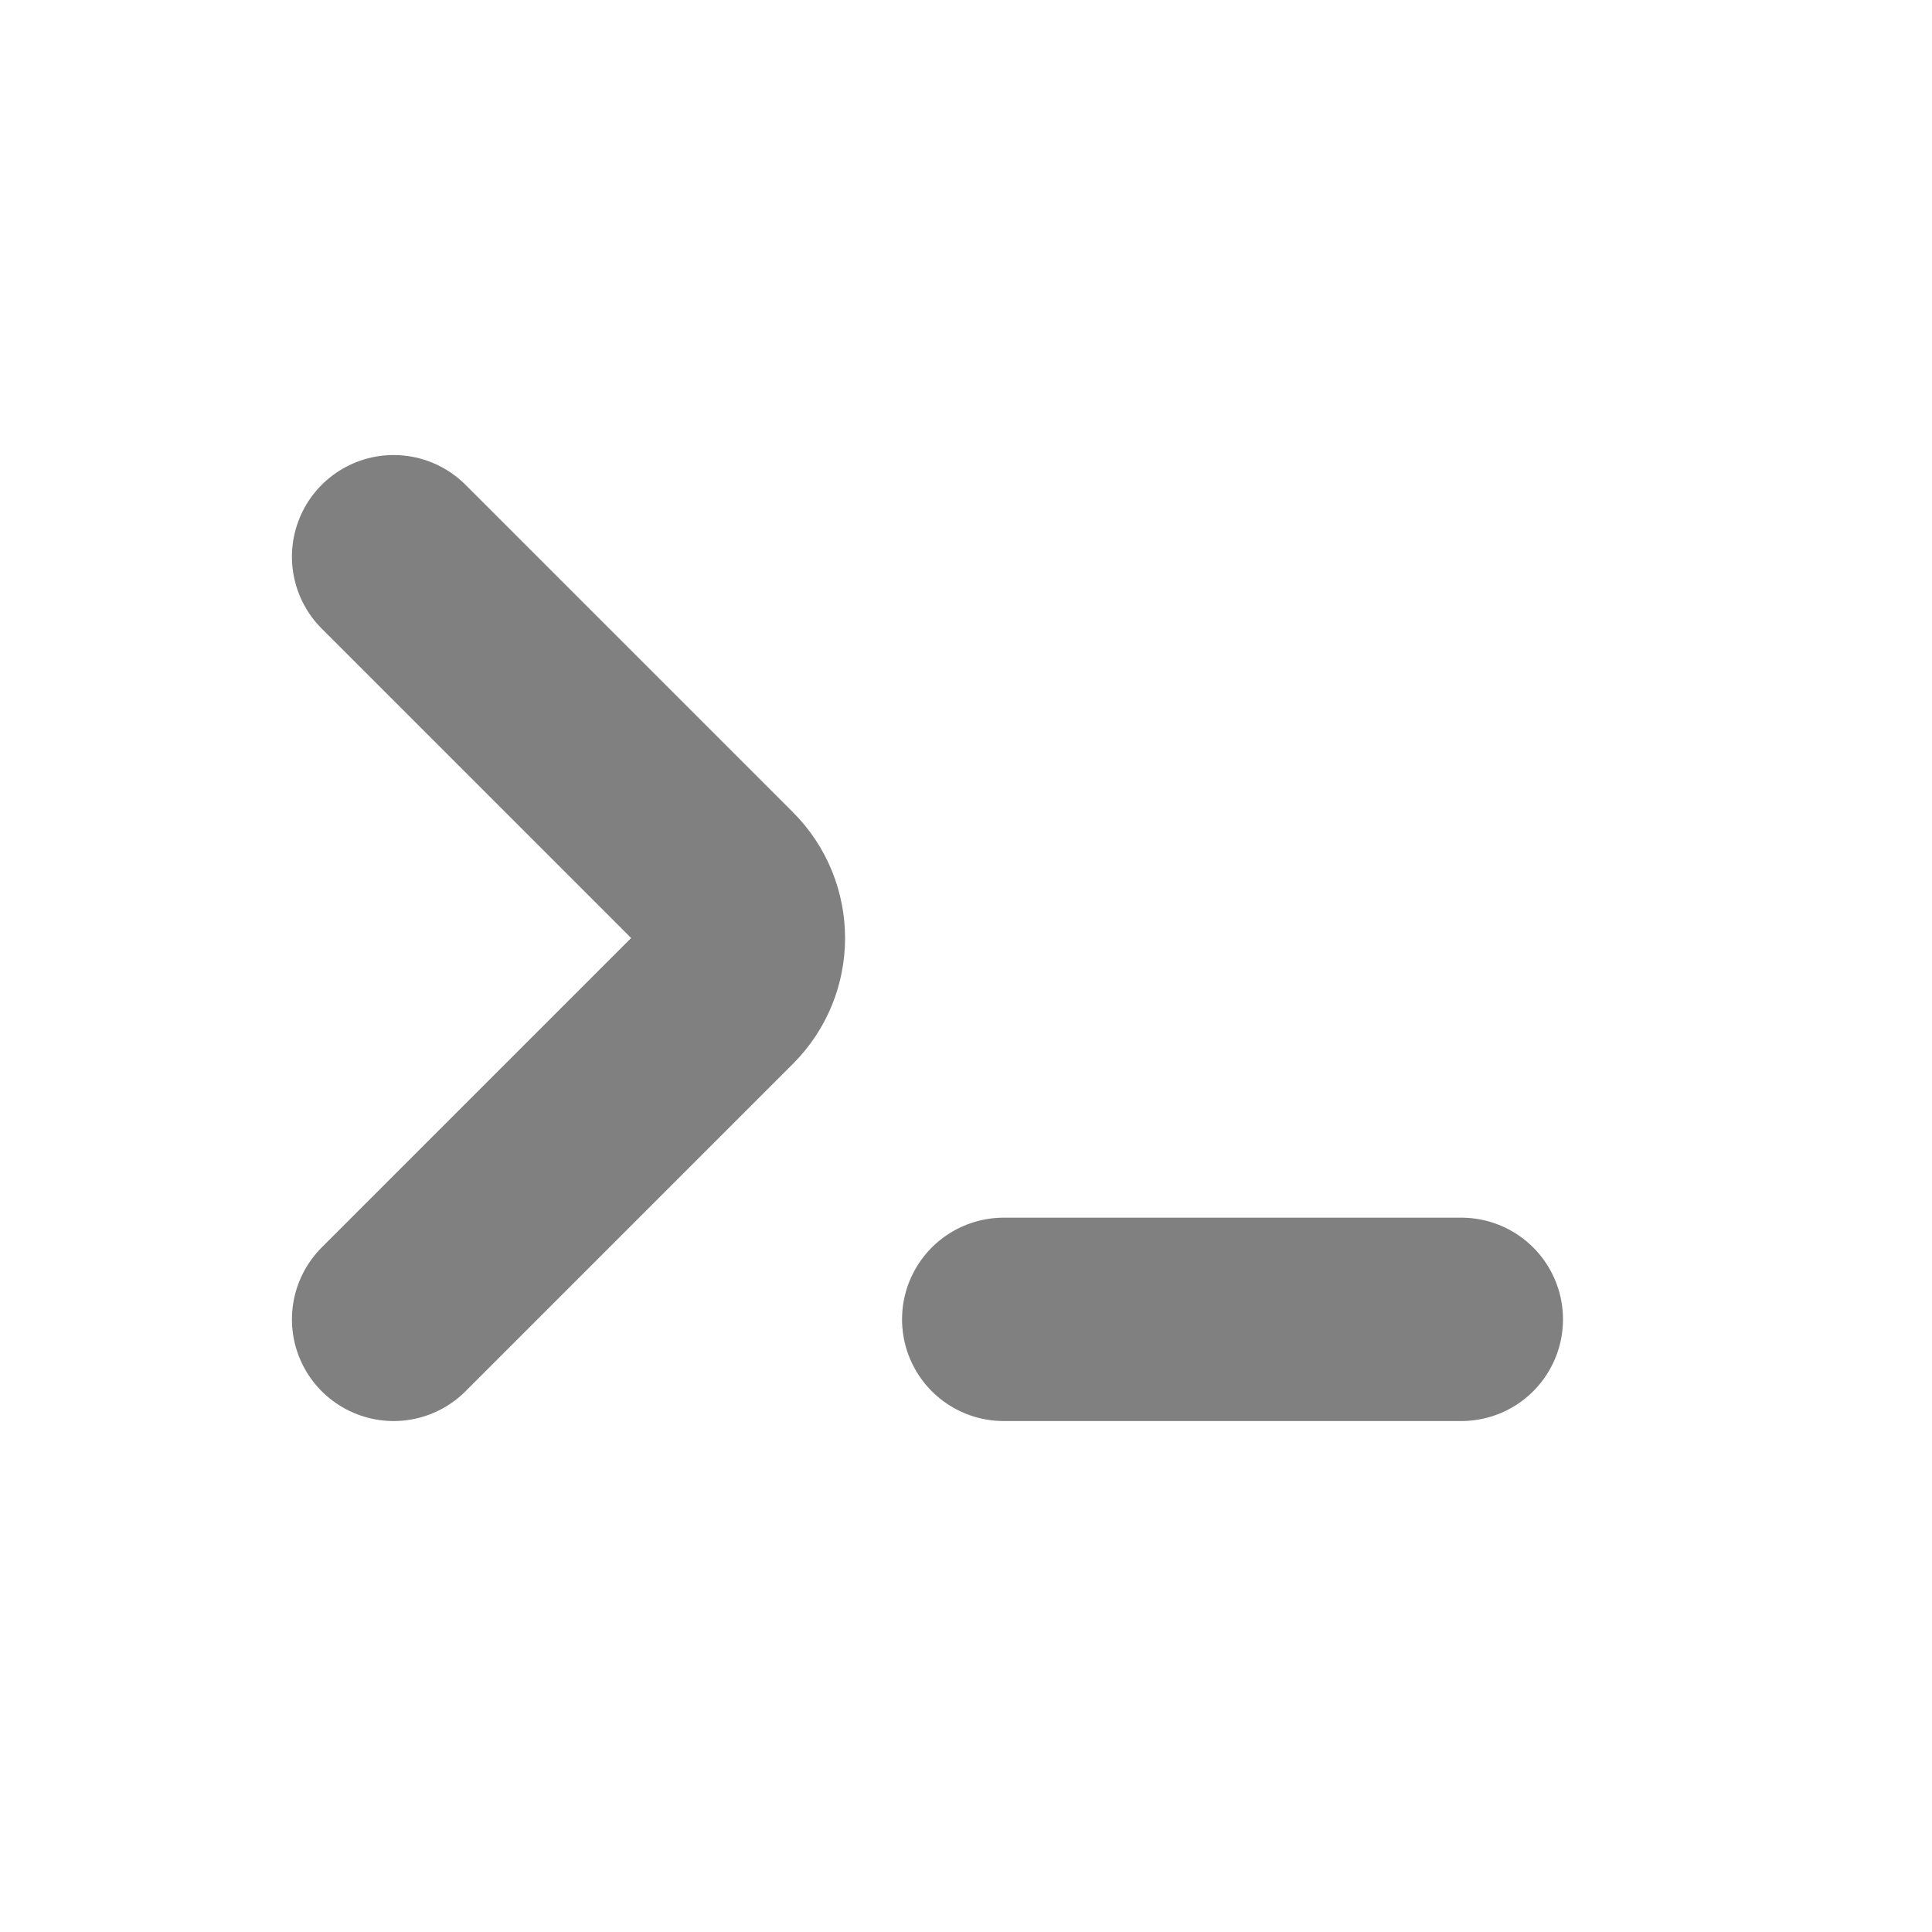 <svg width="19" height="19" viewBox="0 0 19 19" fill="none" xmlns="http://www.w3.org/2000/svg">
<path d="M3.871 5.475L7.091 8.695C7.384 8.988 7.384 9.463 7.091 9.755L3.871 12.975M9.871 12.975H14.371" stroke="#808080" stroke-width="2" stroke-linecap="round" stroke-linejoin="round"/>
</svg>
